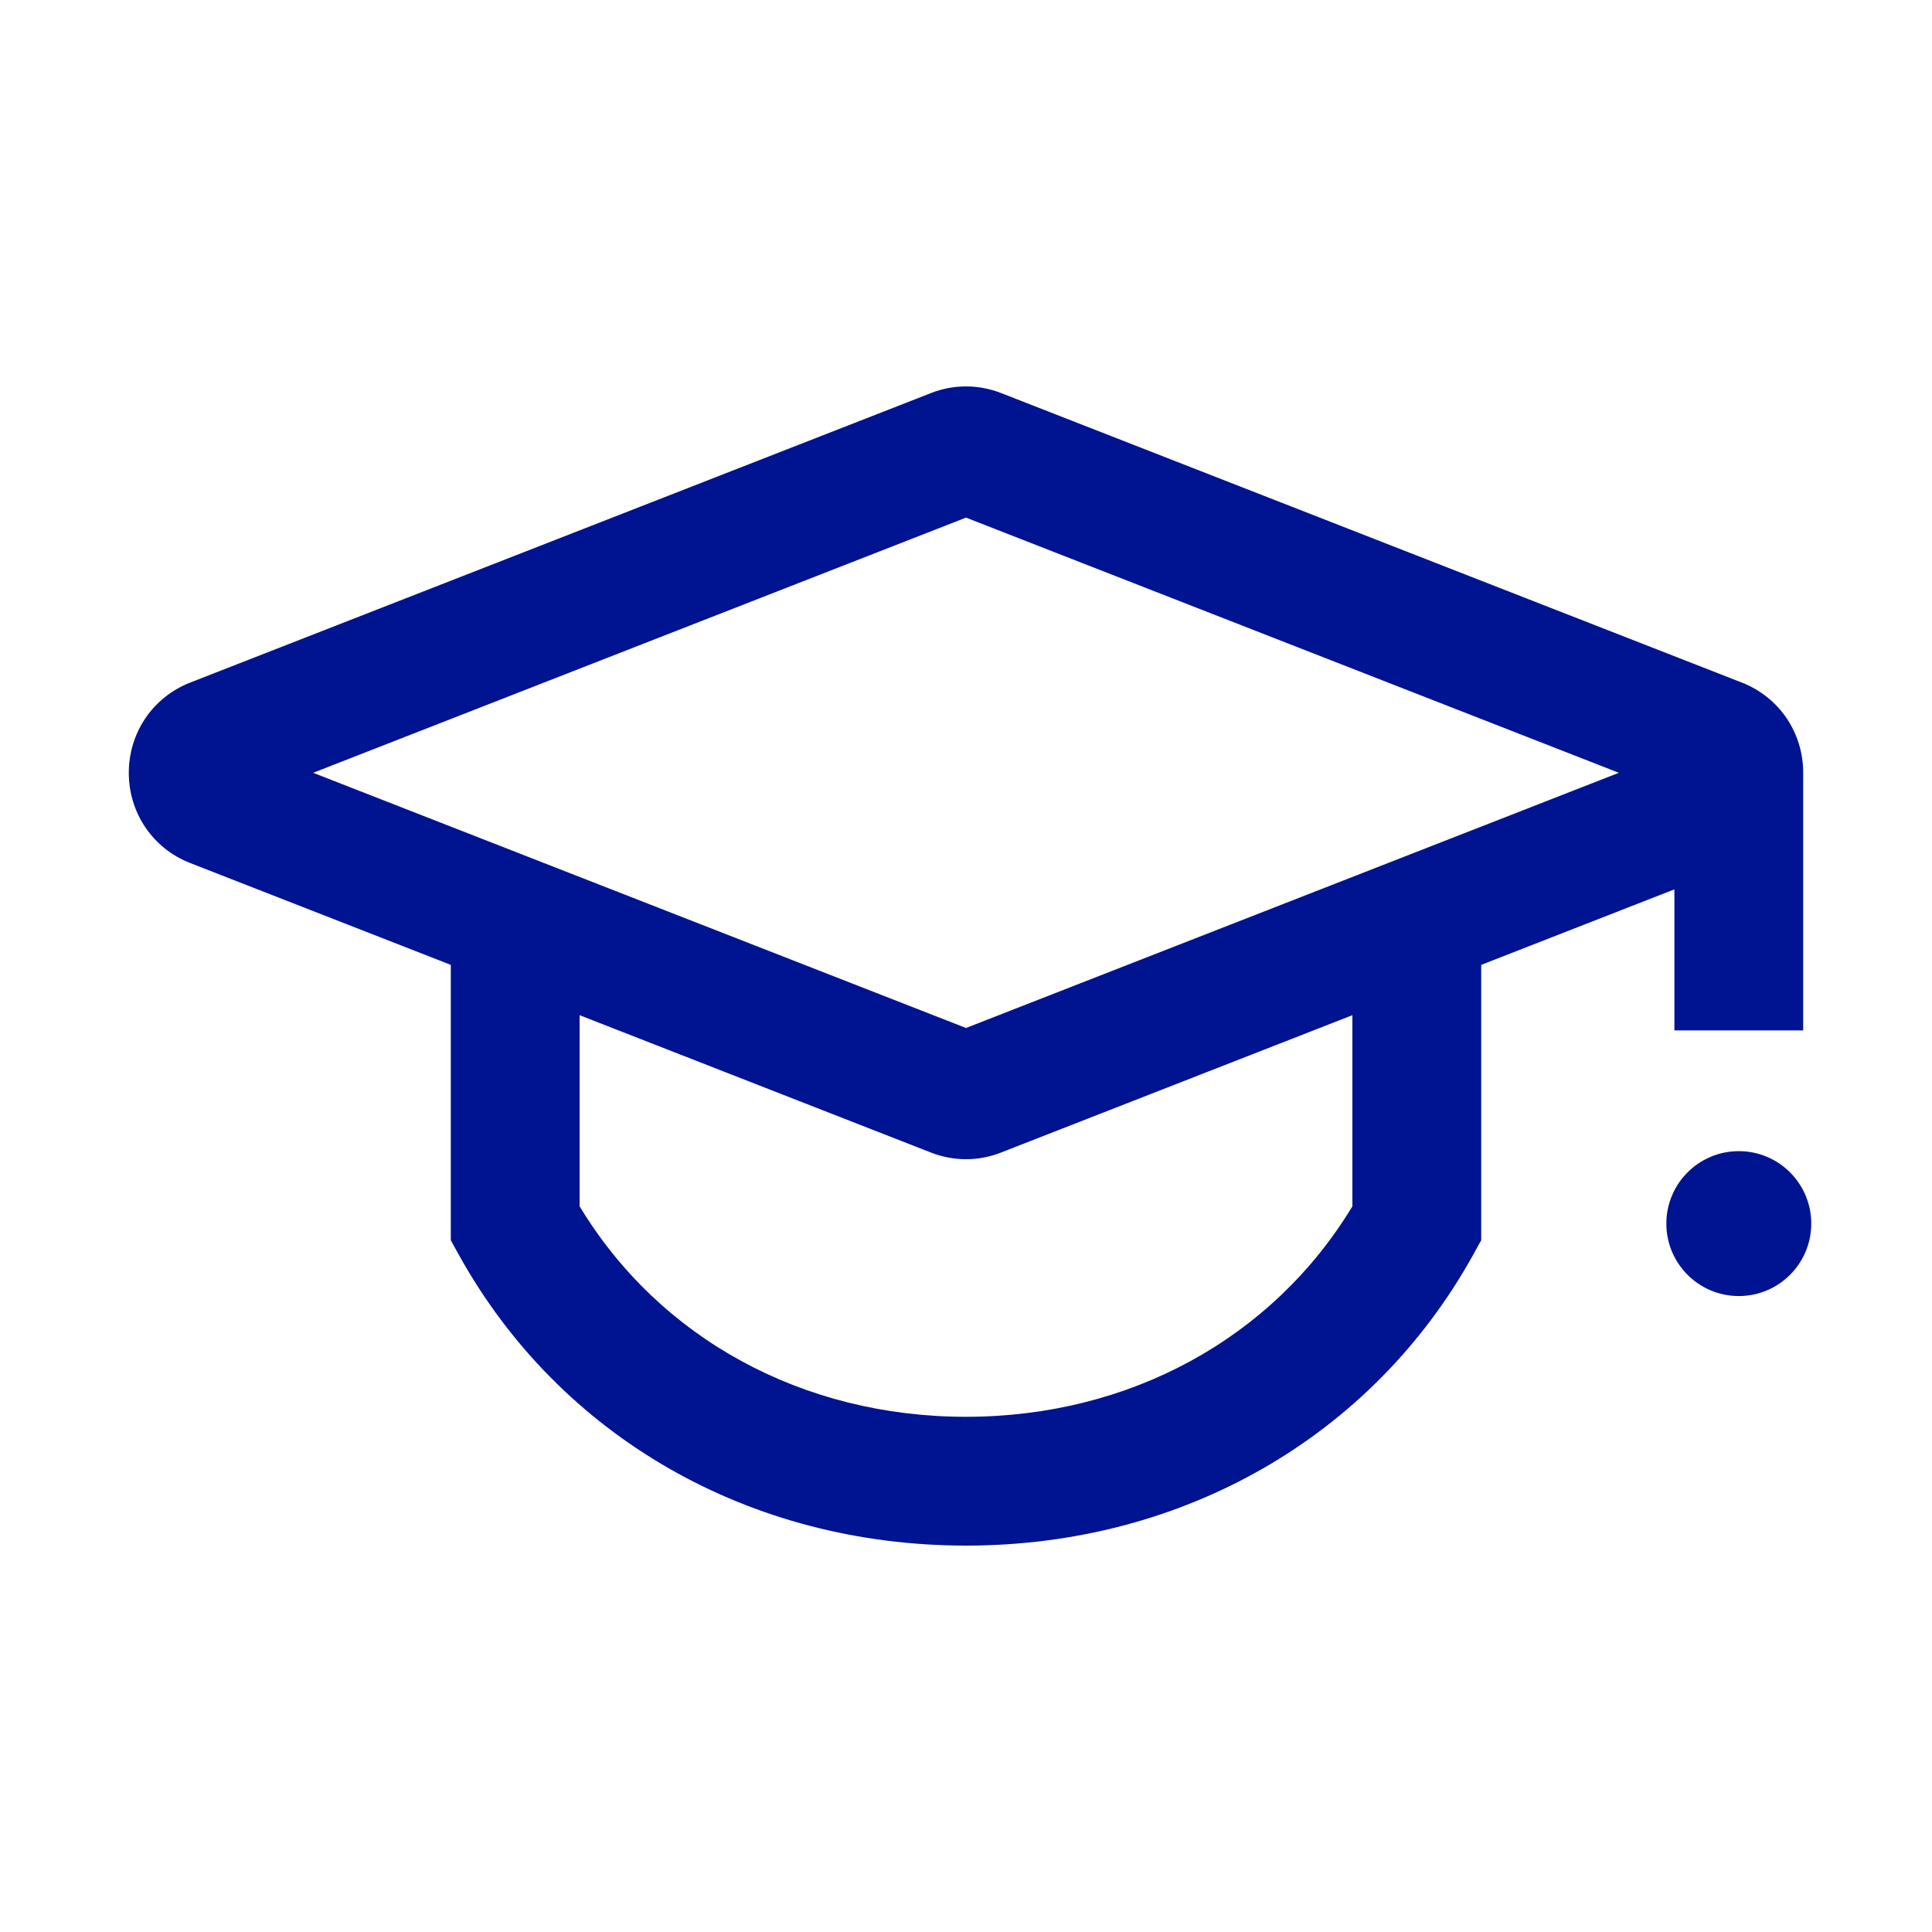 <svg width="24" height="24" viewBox="0 0 24 24" fill="none" xmlns="http://www.w3.org/2000/svg">
<path d="M20.8 11.048V12.8H22.4V9.6C22.4 9.1 22.101 8.66 21.637 8.479L12.434 4.882C12.154 4.773 11.846 4.773 11.567 4.882L2.363 8.479C1.9 8.66 1.6 9.1 1.6 9.6C1.6 10.1 1.899 10.54 2.363 10.721L5.6 11.986V15.407L5.7 15.588C6.955 17.85 9.31 19.2 12 19.2C14.69 19.2 17.045 17.85 18.3 15.588L18.4 15.407V11.986L20.8 11.048ZM12 6.43L20.11 9.6L12 12.77L3.89 9.6L12 6.43ZM16.8 14.985C15.808 16.626 14.029 17.6 12 17.6C9.971 17.6 8.192 16.627 7.2 14.985V12.611L11.566 14.318C11.706 14.373 11.853 14.4 12 14.4C12.147 14.4 12.294 14.373 12.433 14.318L16.8 12.611V14.985Z" fill="#001391"/>
<path d="M21.6 16.1C22.097 16.1 22.5 15.697 22.5 15.2C22.5 14.703 22.097 14.3 21.6 14.3C21.103 14.3 20.7 14.703 20.7 15.2C20.7 15.697 21.103 16.1 21.6 16.1Z" fill="#001391"/>
</svg>